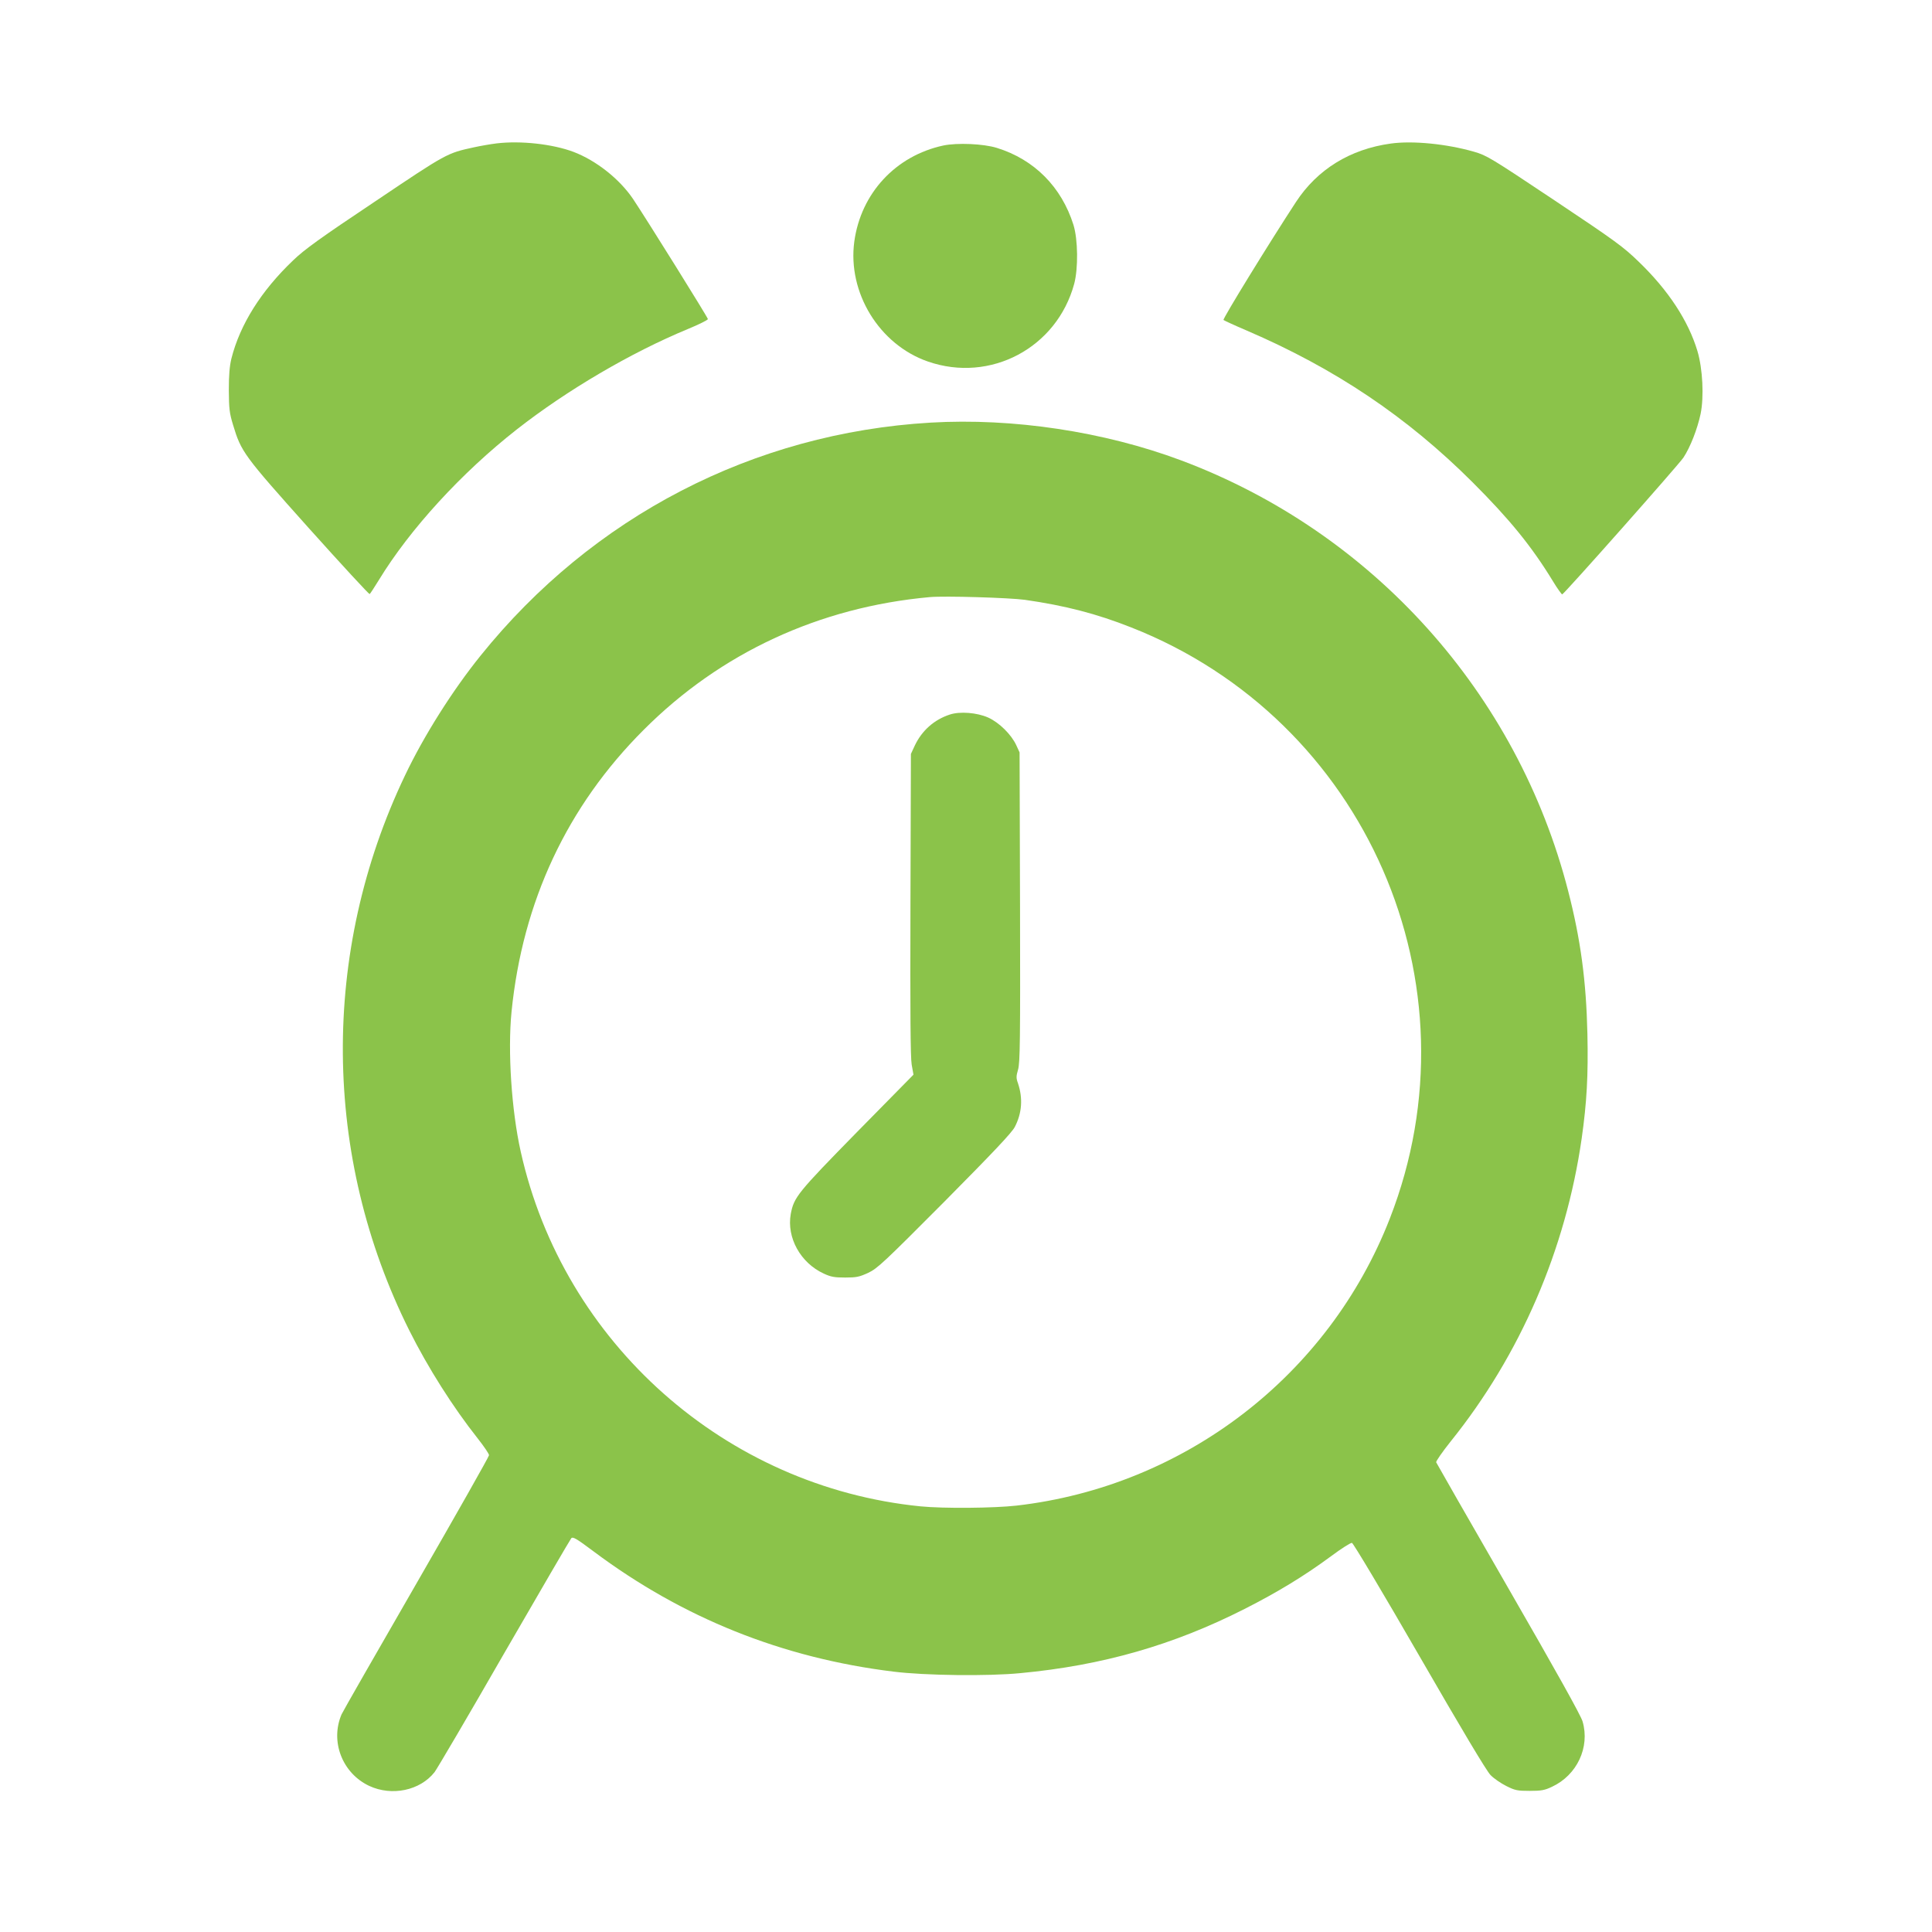 <?xml version="1.0" standalone="no"?>
<!DOCTYPE svg PUBLIC "-//W3C//DTD SVG 20010904//EN"
 "http://www.w3.org/TR/2001/REC-SVG-20010904/DTD/svg10.dtd">
<svg version="1.0" xmlns="http://www.w3.org/2000/svg"
 width="1280pt" height="1280pt" viewBox="0 0 1280 1280"
 preserveAspectRatio="xMidYMid meet">
<g transform="translate(0,1280) scale(0.1,-0.1)"
fill="#8bc34a" stroke="none">
<path d="M3290 11850 c-41 -5 -109 -17 -150 -26 -179 -39 -178 -38 -654 -358
-367 -245 -468 -318 -544 -391 -212 -202 -352 -425 -409 -651 -12 -50 -17
-109 -17 -209 1 -123 4 -151 28 -230 54 -179 69 -200 501 -683 218 -243 400
-440 404 -438 4 3 31 44 61 93 206 338 548 711 914 998 332 260 756 509 1133
665 73 30 133 60 133 66 0 10 -402 655 -496 796 -90 133 -245 255 -395 312
-139 52 -349 75 -509 56z"/>
<path d="M9215 11849 c-270 -37 -488 -171 -630 -389 -174 -266 -486 -773 -479
-780 5 -4 74 -36 154 -70 588 -253 1062 -572 1496 -1005 247 -247 392 -425
534 -658 29 -48 57 -86 60 -85 17 7 769 856 803 906 46 70 92 188 114 290 23
113 14 298 -21 416 -60 200 -192 402 -388 591 -103 100 -155 138 -558 407
-426 284 -449 298 -535 323 -182 52 -405 74 -550 54z"/>
<path d="M6250 11836 c-316 -68 -546 -316 -590 -636 -46 -338 165 -683 487
-795 414 -144 855 90 970 515 27 102 25 293 -5 390 -79 251 -259 433 -507 510
-90 28 -263 35 -355 16z"/>
<path d="M6165 10000 c-1173 -69 -2239 -621 -2982 -1545 -186 -231 -375 -530
-500 -793 -559 -1170 -548 -2523 29 -3677 123 -246 289 -508 453 -715 41 -52
75 -102 75 -111 0 -9 -217 -392 -481 -850 -265 -459 -488 -849 -496 -867 -77
-180 5 -390 183 -474 150 -70 337 -31 433 91 16 21 224 374 461 787 238 412
438 755 445 763 11 11 35 -3 147 -87 589 -441 1251 -707 1988 -797 209 -26
626 -31 840 -10 544 51 1014 186 1485 425 219 111 398 220 574 350 67 50 130
90 138 88 9 -2 210 -339 447 -750 278 -482 445 -762 471 -788 22 -23 69 -55
105 -73 58 -29 73 -32 155 -32 76 0 99 4 147 27 166 77 253 262 203 433 -11
39 -174 331 -491 881 -261 453 -476 829 -479 836 -2 7 41 69 96 138 461 573
762 1270 868 2007 34 239 44 419 38 693 -8 353 -45 626 -127 945 -337 1313
-1295 2379 -2565 2855 -511 191 -1114 282 -1660 250z m625 -1174 c266 -38 475
-92 705 -183 1553 -611 2319 -2362 1713 -3916 -405 -1040 -1360 -1774 -2473
-1902 -150 -17 -484 -20 -636 -5 -1292 129 -2366 1081 -2649 2350 -61 272 -87
665 -61 926 73 731 369 1363 876 1869 509 510 1164 813 1895 879 98 9 529 -4
630 -18z"/>
<path d="M6293 8066 c-104 -34 -185 -106 -232 -205 l-26 -56 -3 -995 c-2 -722
0 -1014 8 -1063 l12 -67 -374 -380 c-396 -404 -418 -432 -439 -543 -28 -156
64 -324 219 -395 47 -22 71 -26 142 -26 74 0 93 4 152 31 61 29 102 67 505
472 324 327 445 455 466 494 48 92 55 191 21 291 -12 33 -12 46 1 90 13 46 15
186 13 1077 l-3 1024 -22 48 c-33 71 -113 150 -186 183 -74 33 -187 42 -254
20z"/>
</g>
</svg>
